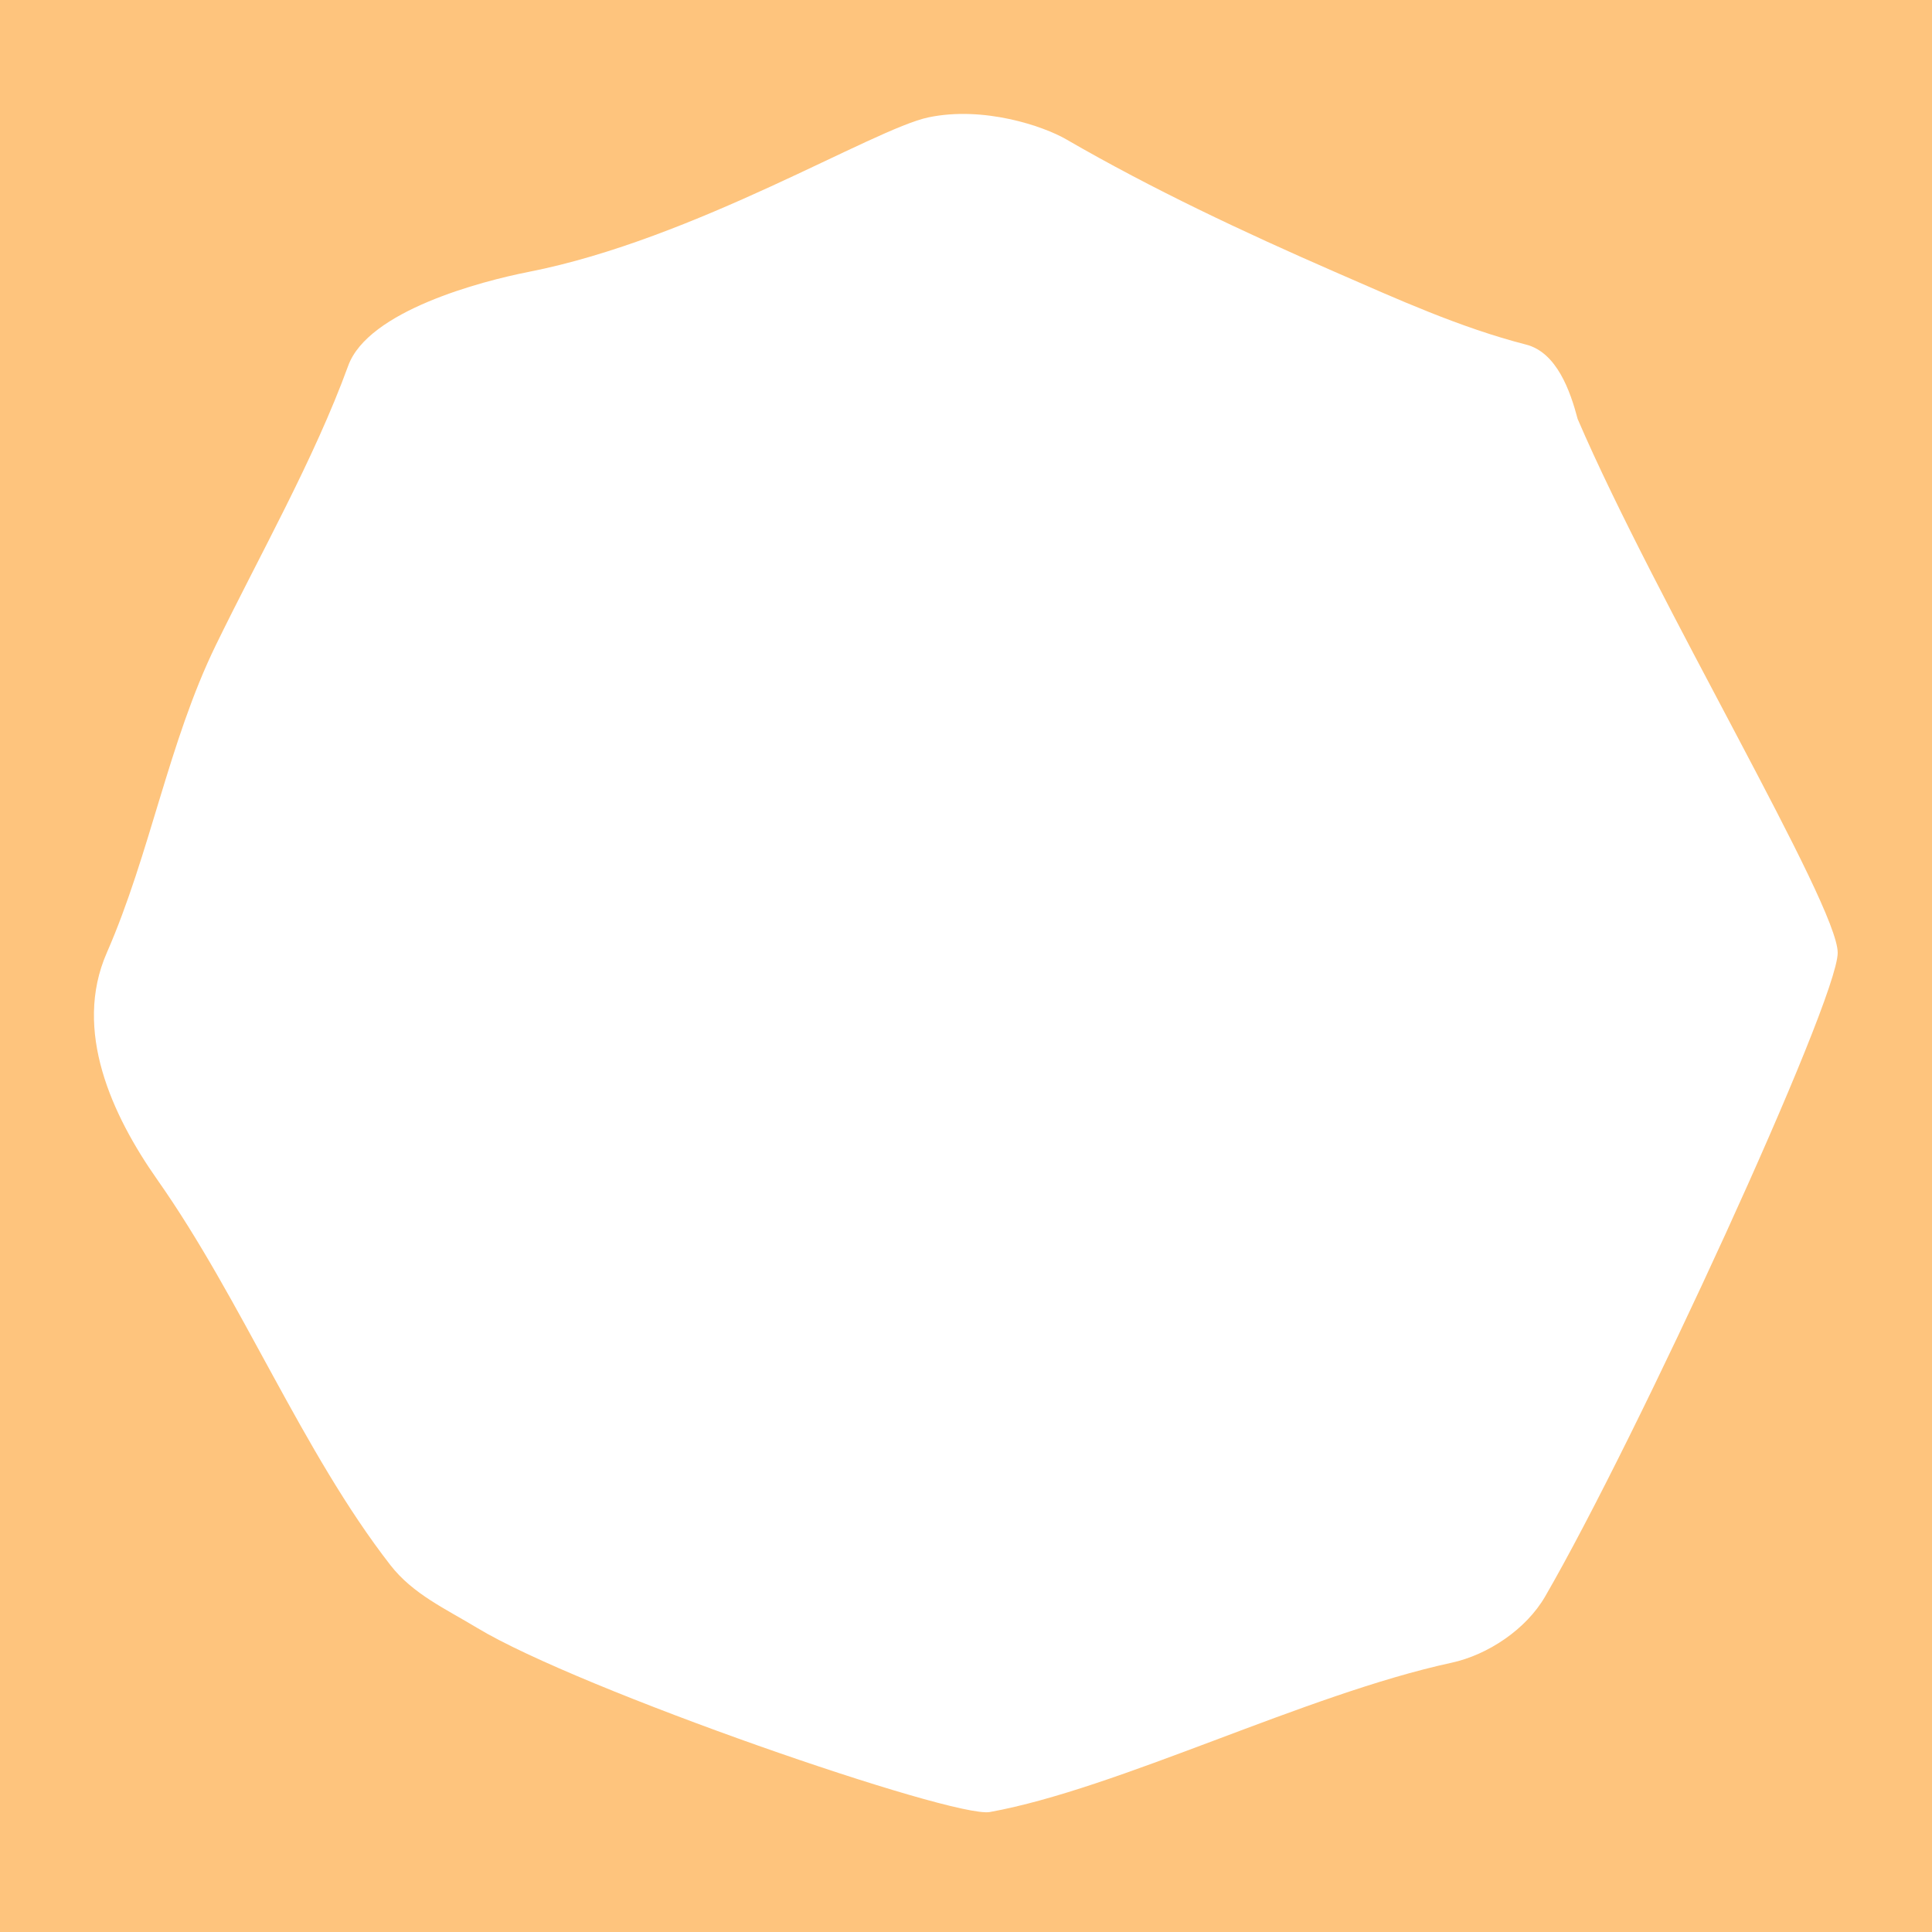 <?xml version="1.0" encoding="utf-8"?>
<svg xmlns="http://www.w3.org/2000/svg" fill="none" height="100%" overflow="visible" preserveAspectRatio="none" style="display: block;" viewBox="0 0 260 260" width="100%">
<path d="M260 260H0V0H260V260ZM143.496 18.757C140.365 16.945 132.358 14.248 124.955 15.793C117.552 17.338 93.525 32.195 71.172 36.584C64.767 37.842 49.554 41.829 46.863 49.211C42.261 61.837 34.91 74.769 29.021 86.873C22.684 99.9 20.199 114.912 14.371 128.222C9.786 138.693 15.095 150.119 21.189 158.786C32.6 175.013 40.69 195.393 52.553 210.644C55.58 214.535 60.002 216.527 64.191 219.062C77.95 227.388 128.305 244.746 133.21 243.855C150.589 240.697 175.605 228.042 195.328 223.767C200.236 222.703 205.373 219.274 207.935 214.853C220.194 193.694 247.308 134.738 247.31 128.222C247.311 121.705 222.875 80.954 212.317 56.392C211.335 52.669 209.525 47.441 205.385 46.377C196.503 44.094 188.06 40.264 179.627 36.584C167.365 31.233 155.087 25.466 143.496 18.757Z" fill="#FEC47D" id="Mask"/>
</svg>